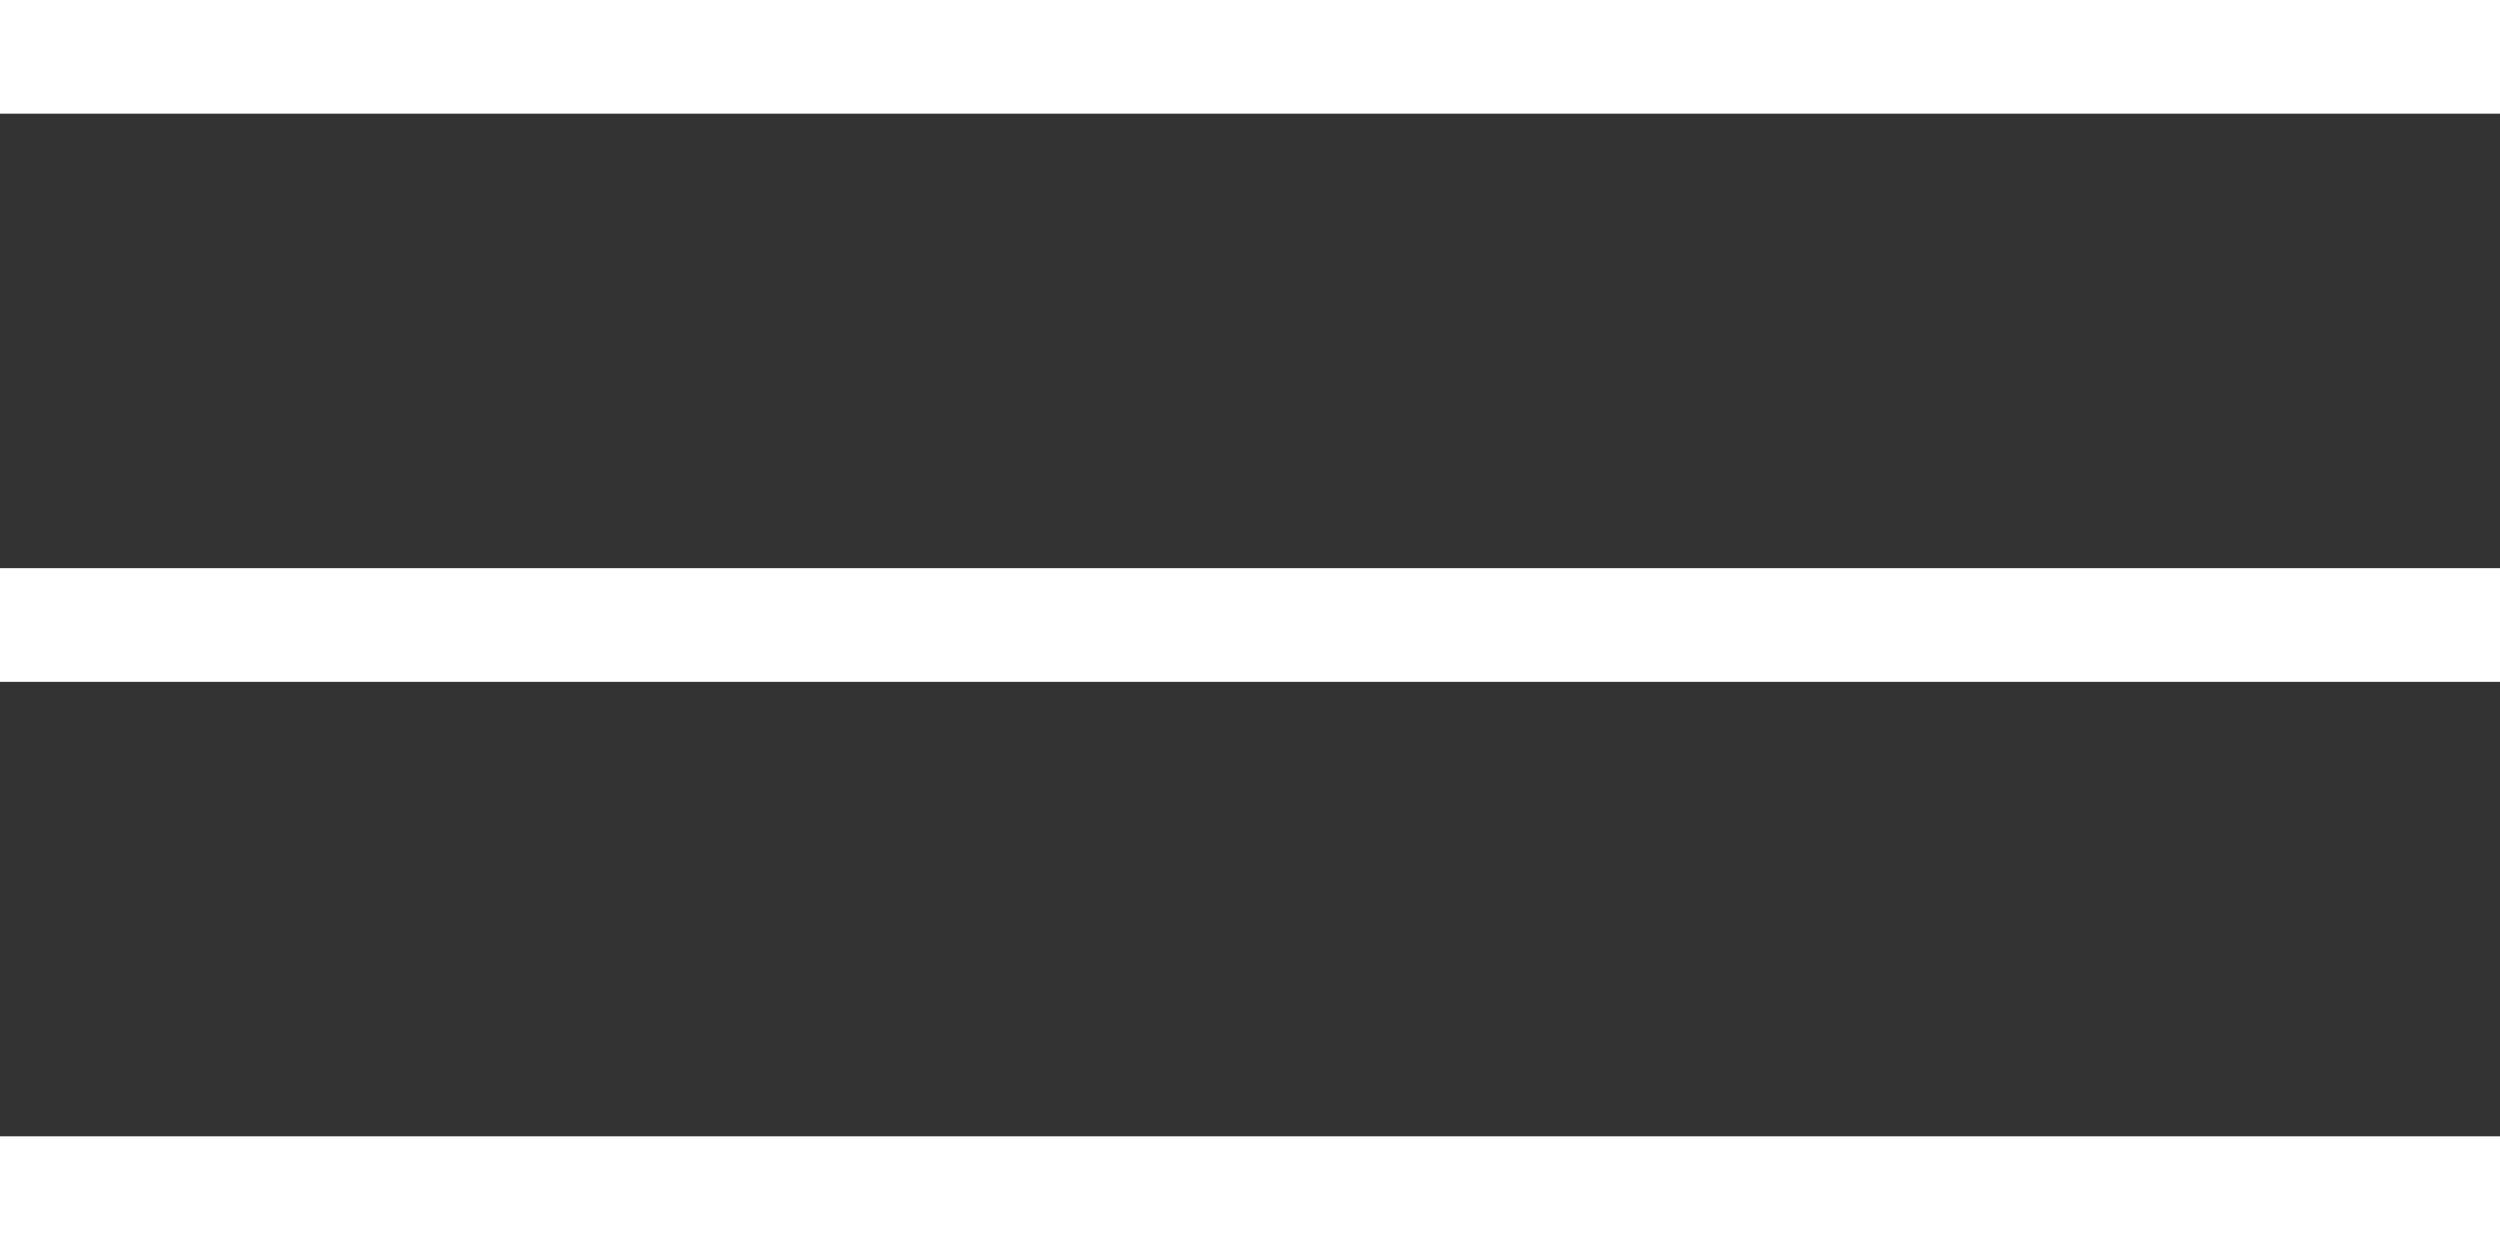 <svg width="30" height="15" viewBox="0 0 30 15" fill="none" xmlns="http://www.w3.org/2000/svg">
<rect x="0" y="0" width="30" height="15" fill="#333333" stroke="none"/>
<rect y="13.636" width="30" height="1.364" fill="white"/>
<rect y="6.818" width="30" height="1.364" fill="white"/>
<rect width="30" height="1.364" fill="white"/>
</svg>
